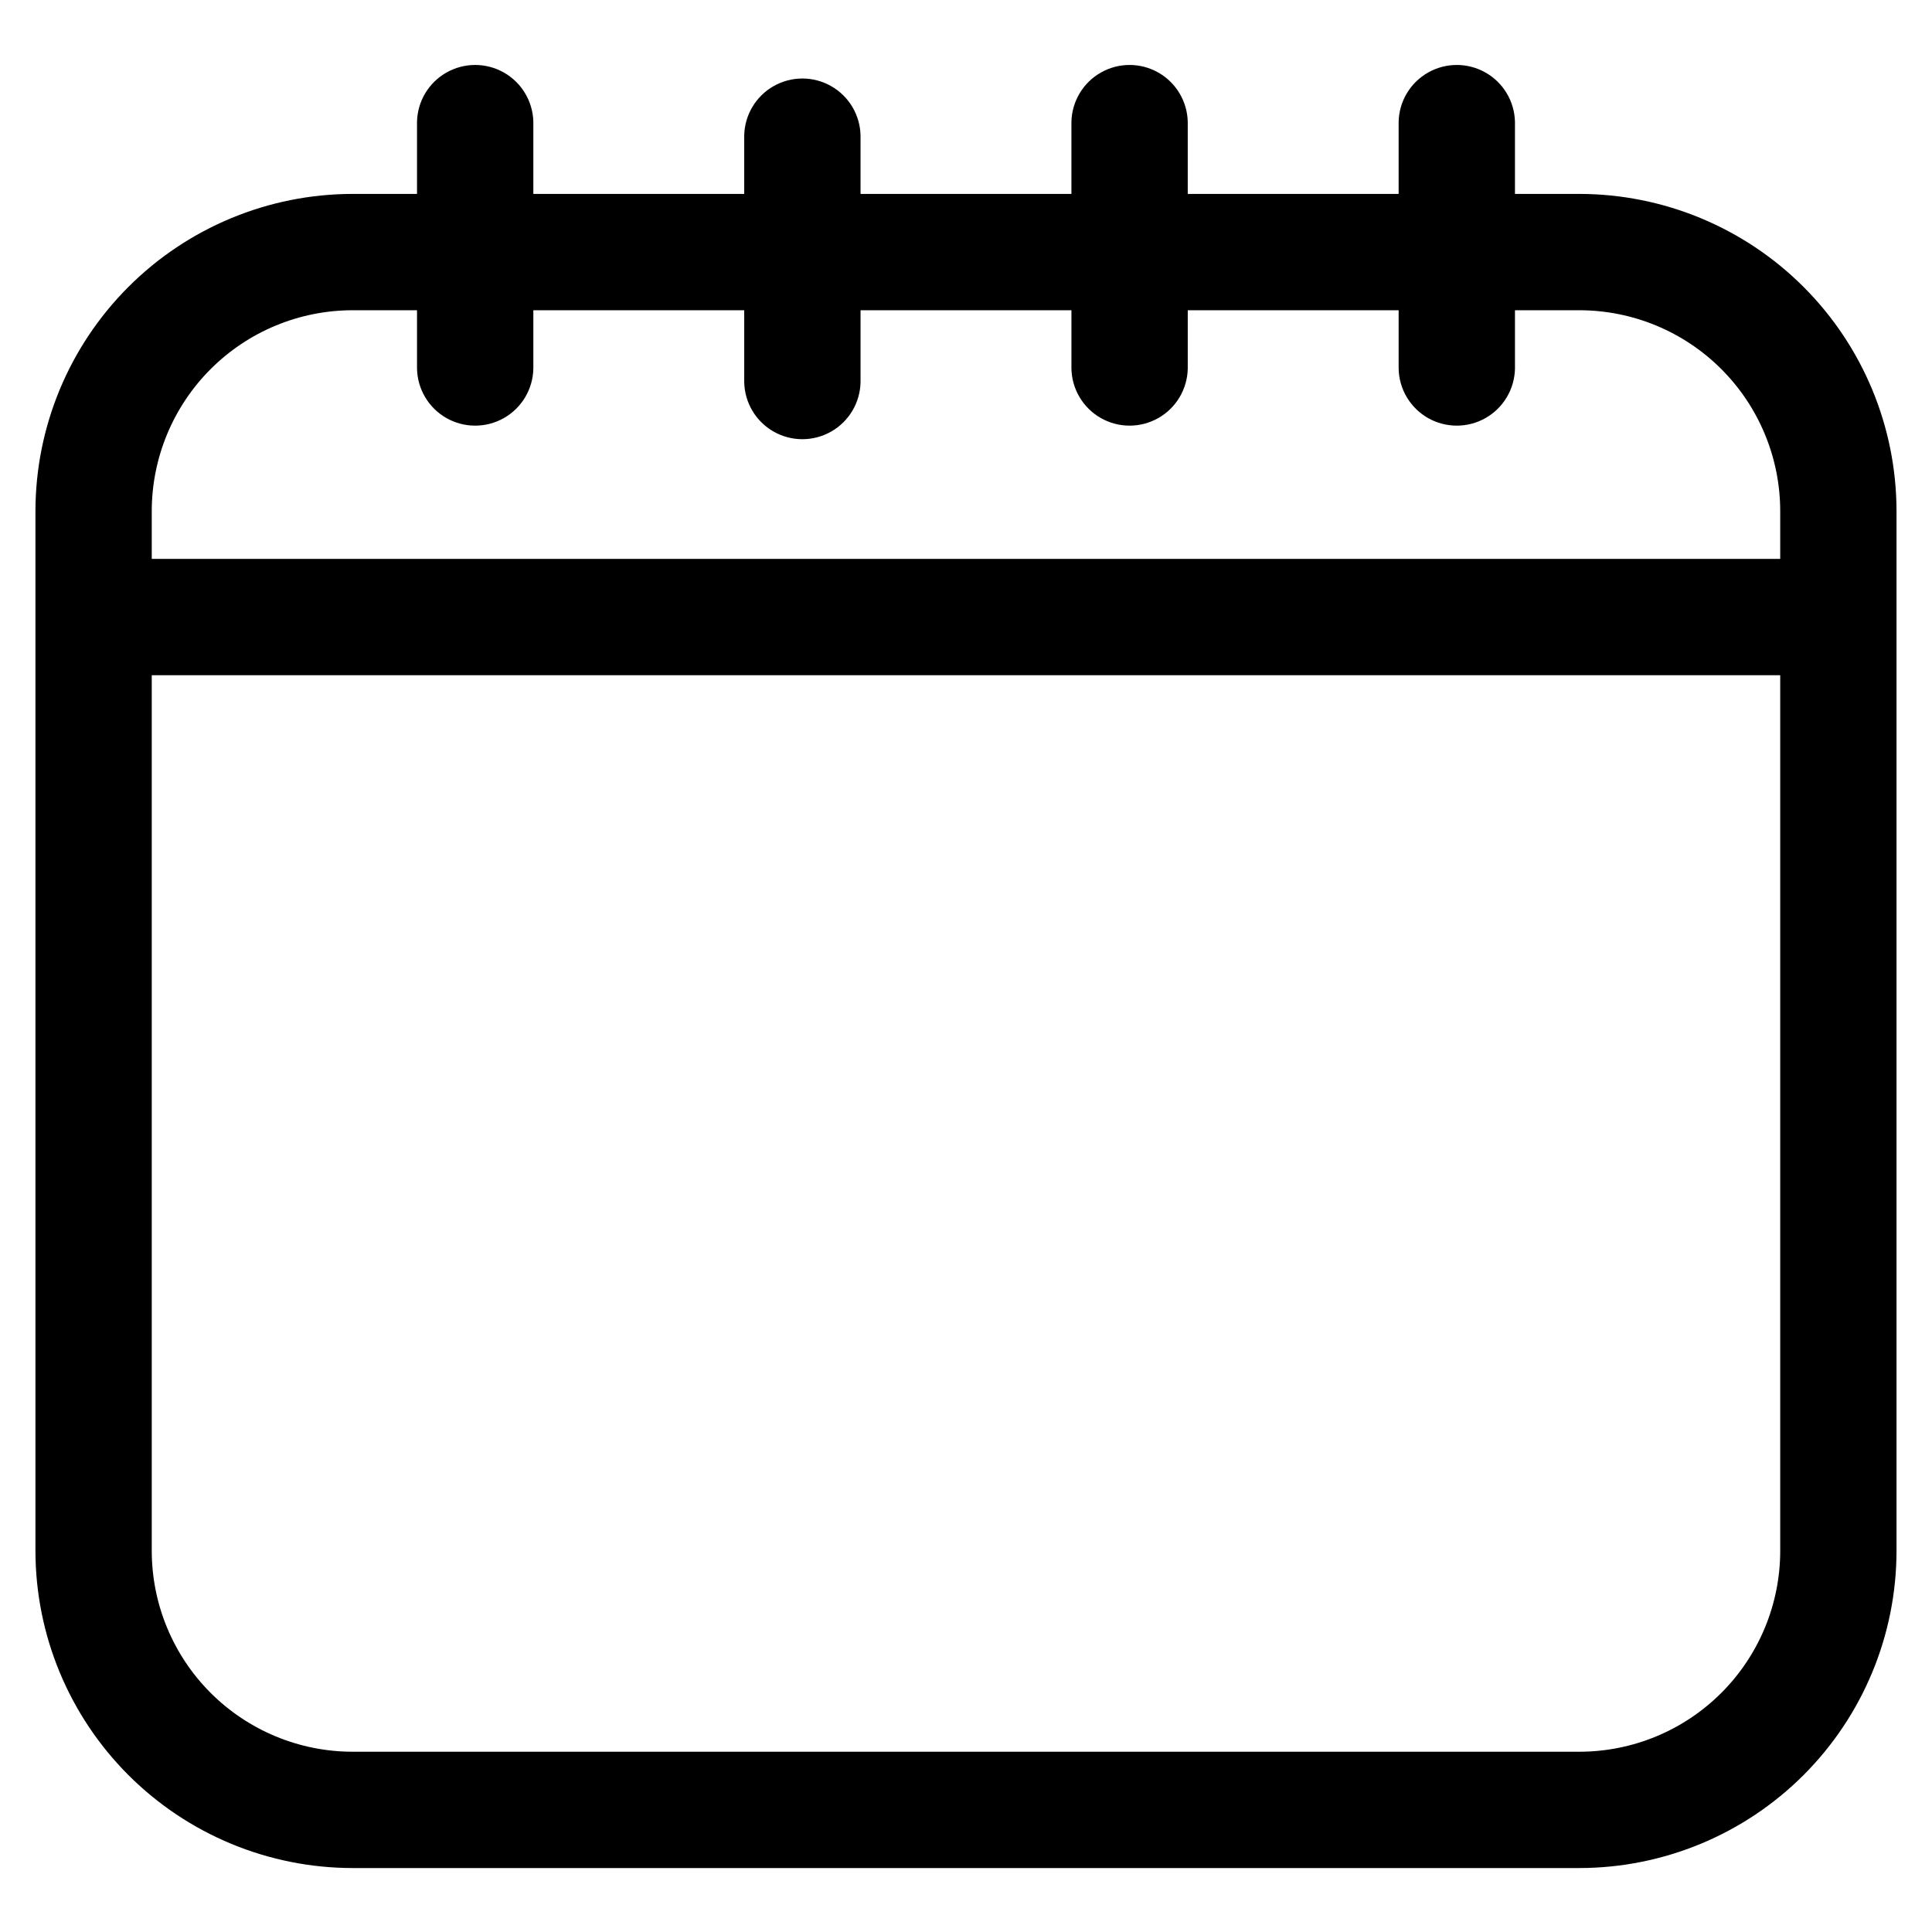 <?xml version="1.0" encoding="UTF-8"?>
<!-- Uploaded to: SVG Repo, www.svgrepo.com, Generator: SVG Repo Mixer Tools -->
<svg fill="#000000" width="800px" height="800px" version="1.1" viewBox="144 144 512 512" xmlns="http://www.w3.org/2000/svg">
 <path d="m562.57 195.39h-17.09v-19.047c-0.102-5.438-3.062-10.422-7.789-13.109-4.731-2.691-10.523-2.691-15.254 0-4.727 2.688-7.688 7.672-7.785 13.109v19.047h-55.887v-19.047c-0.102-5.438-3.062-10.422-7.789-13.109-4.727-2.691-10.523-2.691-15.25 0-4.727 2.688-7.688 7.672-7.789 13.109v19.047h-55.887v-15.453c-0.102-5.441-3.059-10.422-7.789-13.113-4.727-2.691-10.523-2.691-15.25 0s-7.688 7.672-7.789 13.113v15.453h-55.883v-19.047c-0.102-5.438-3.062-10.422-7.789-13.109-4.731-2.691-10.523-2.691-15.254 0-4.727 2.688-7.688 7.672-7.785 13.109v19.047h-17.094c-22.277 0.027-43.637 8.887-59.387 24.641-15.754 15.754-24.613 37.109-24.637 59.387v275.61c0.023 22.277 8.883 43.633 24.637 59.387 15.754 15.75 37.109 24.613 59.387 24.637h325.15c22.277-0.023 43.637-8.887 59.387-24.637 15.754-15.754 24.613-37.109 24.641-59.387v-275.61c-0.027-22.277-8.887-43.633-24.641-59.387-15.75-15.754-37.109-24.613-59.387-24.641zm-325.15 30.828h17.094v15.453c0.098 5.438 3.059 10.422 7.785 13.113 4.731 2.688 10.523 2.688 15.254 0 4.727-2.691 7.688-7.676 7.789-13.113v-15.453h55.883v19.043c0.102 5.438 3.062 10.422 7.789 13.113s10.523 2.691 15.25 0c4.731-2.691 7.688-7.676 7.789-13.113v-19.043h55.887v15.453c0.102 5.438 3.062 10.422 7.789 13.113 4.727 2.688 10.523 2.688 15.25 0 4.727-2.691 7.688-7.676 7.789-13.113v-15.453h55.887v15.453c0.098 5.438 3.059 10.422 7.785 13.113 4.731 2.688 10.523 2.688 15.254 0 4.727-2.691 7.688-7.676 7.789-13.113v-15.453h17.094-0.004c14.105 0.016 27.629 5.625 37.602 15.602 9.973 9.973 15.586 23.496 15.602 37.598v12.695l-431.56 0.004v-12.699c0.02-14.102 5.629-27.625 15.602-37.598 9.973-9.977 23.496-15.586 37.602-15.602zm325.15 382.01h-325.15c-14.105-0.016-27.625-5.625-37.602-15.598-9.973-9.973-15.582-23.496-15.602-37.598v-232.09h431.56v232.09c-0.016 14.102-5.629 27.625-15.602 37.598-9.973 9.973-23.496 15.582-37.602 15.598z"/>
</svg>